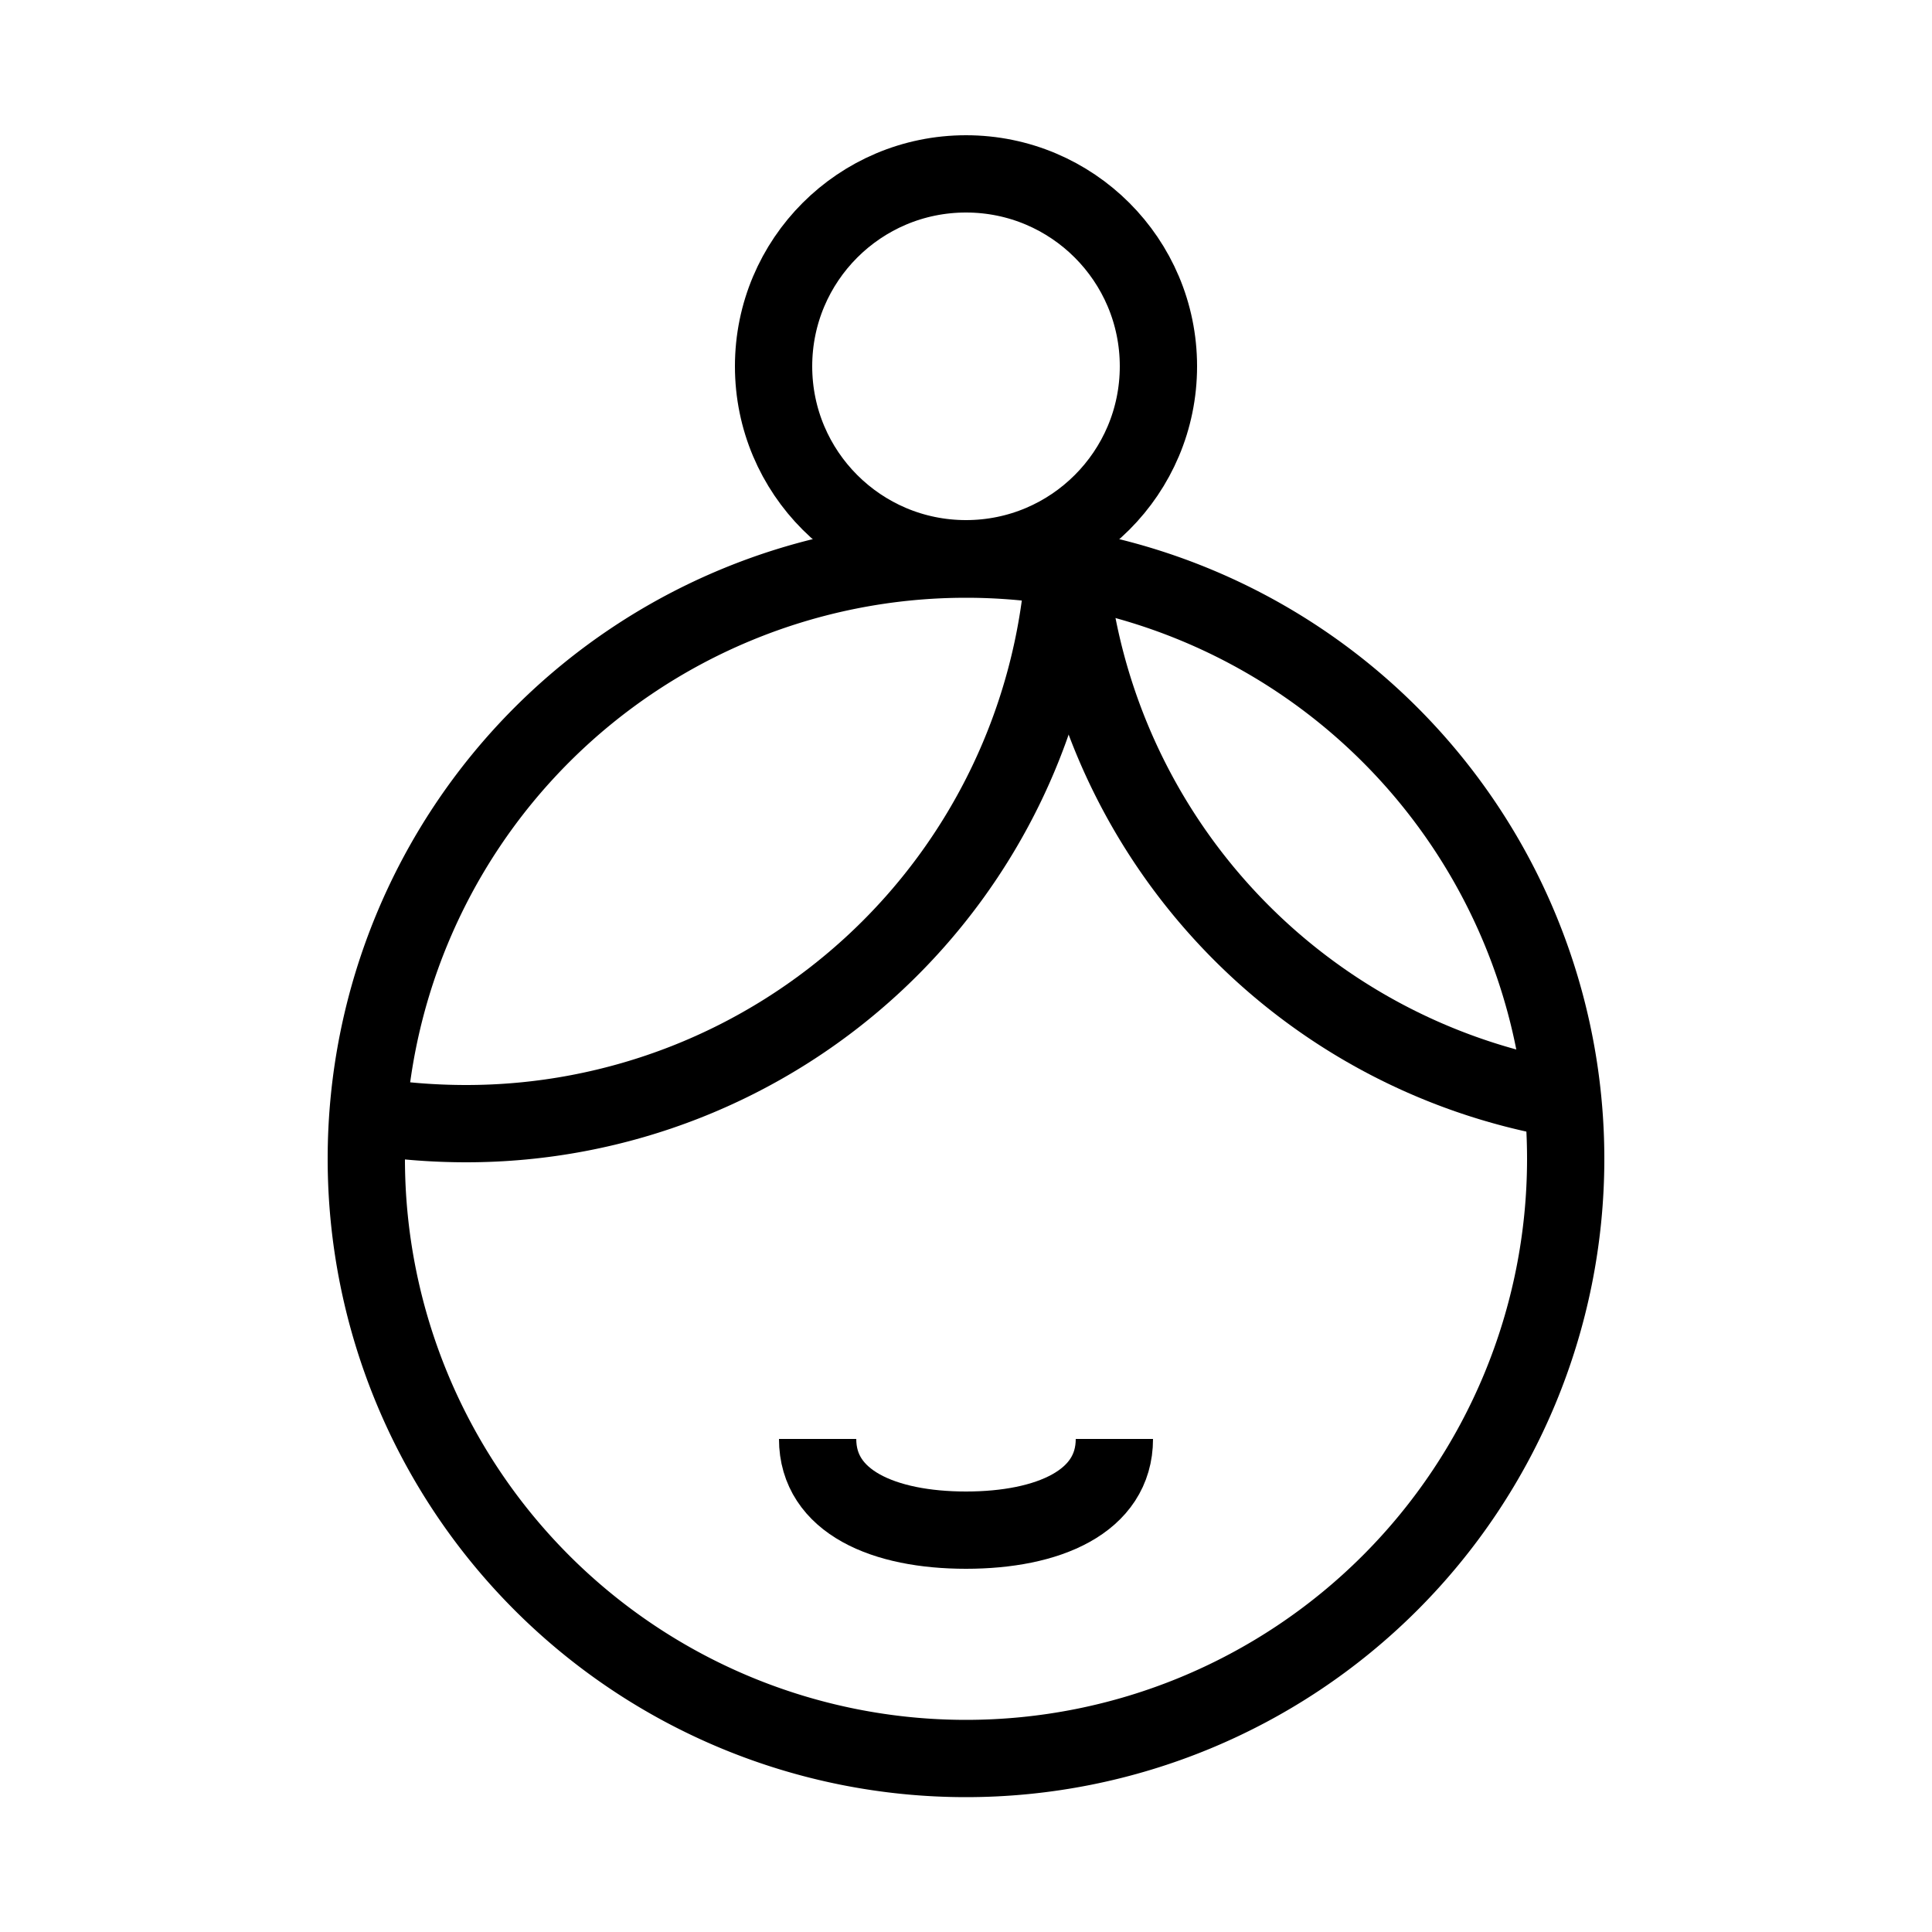 <svg id="Vrstva_1" data-name="Vrstva 1" xmlns="http://www.w3.org/2000/svg" viewBox="0 0 50 50"><defs><style>.cls-1{fill:none;stroke:#000;stroke-miterlimit:10;stroke-width:2px;}</style></defs><title>ico_footer_sanifer</title><path class="cls-1" d="M40.52,30A15.52,15.52,0,1,1,25,14.47,15.52,15.52,0,0,1,40.52,30Z"/><path class="cls-1" d="M9.53,28.88a16.2,16.2,0,0,0,2.53.2A15.51,15.51,0,0,0,27.54,14.67"/><path class="cls-1" d="M27.67,14.7A15.48,15.48,0,0,0,40.43,28.45"/><circle class="cls-1" cx="25" cy="9.48" r="4.98"/><path class="cls-1" d="M28.84,37.24c0,1.63-1.72,2.36-3.84,2.36s-3.84-.73-3.84-2.36"/></svg>